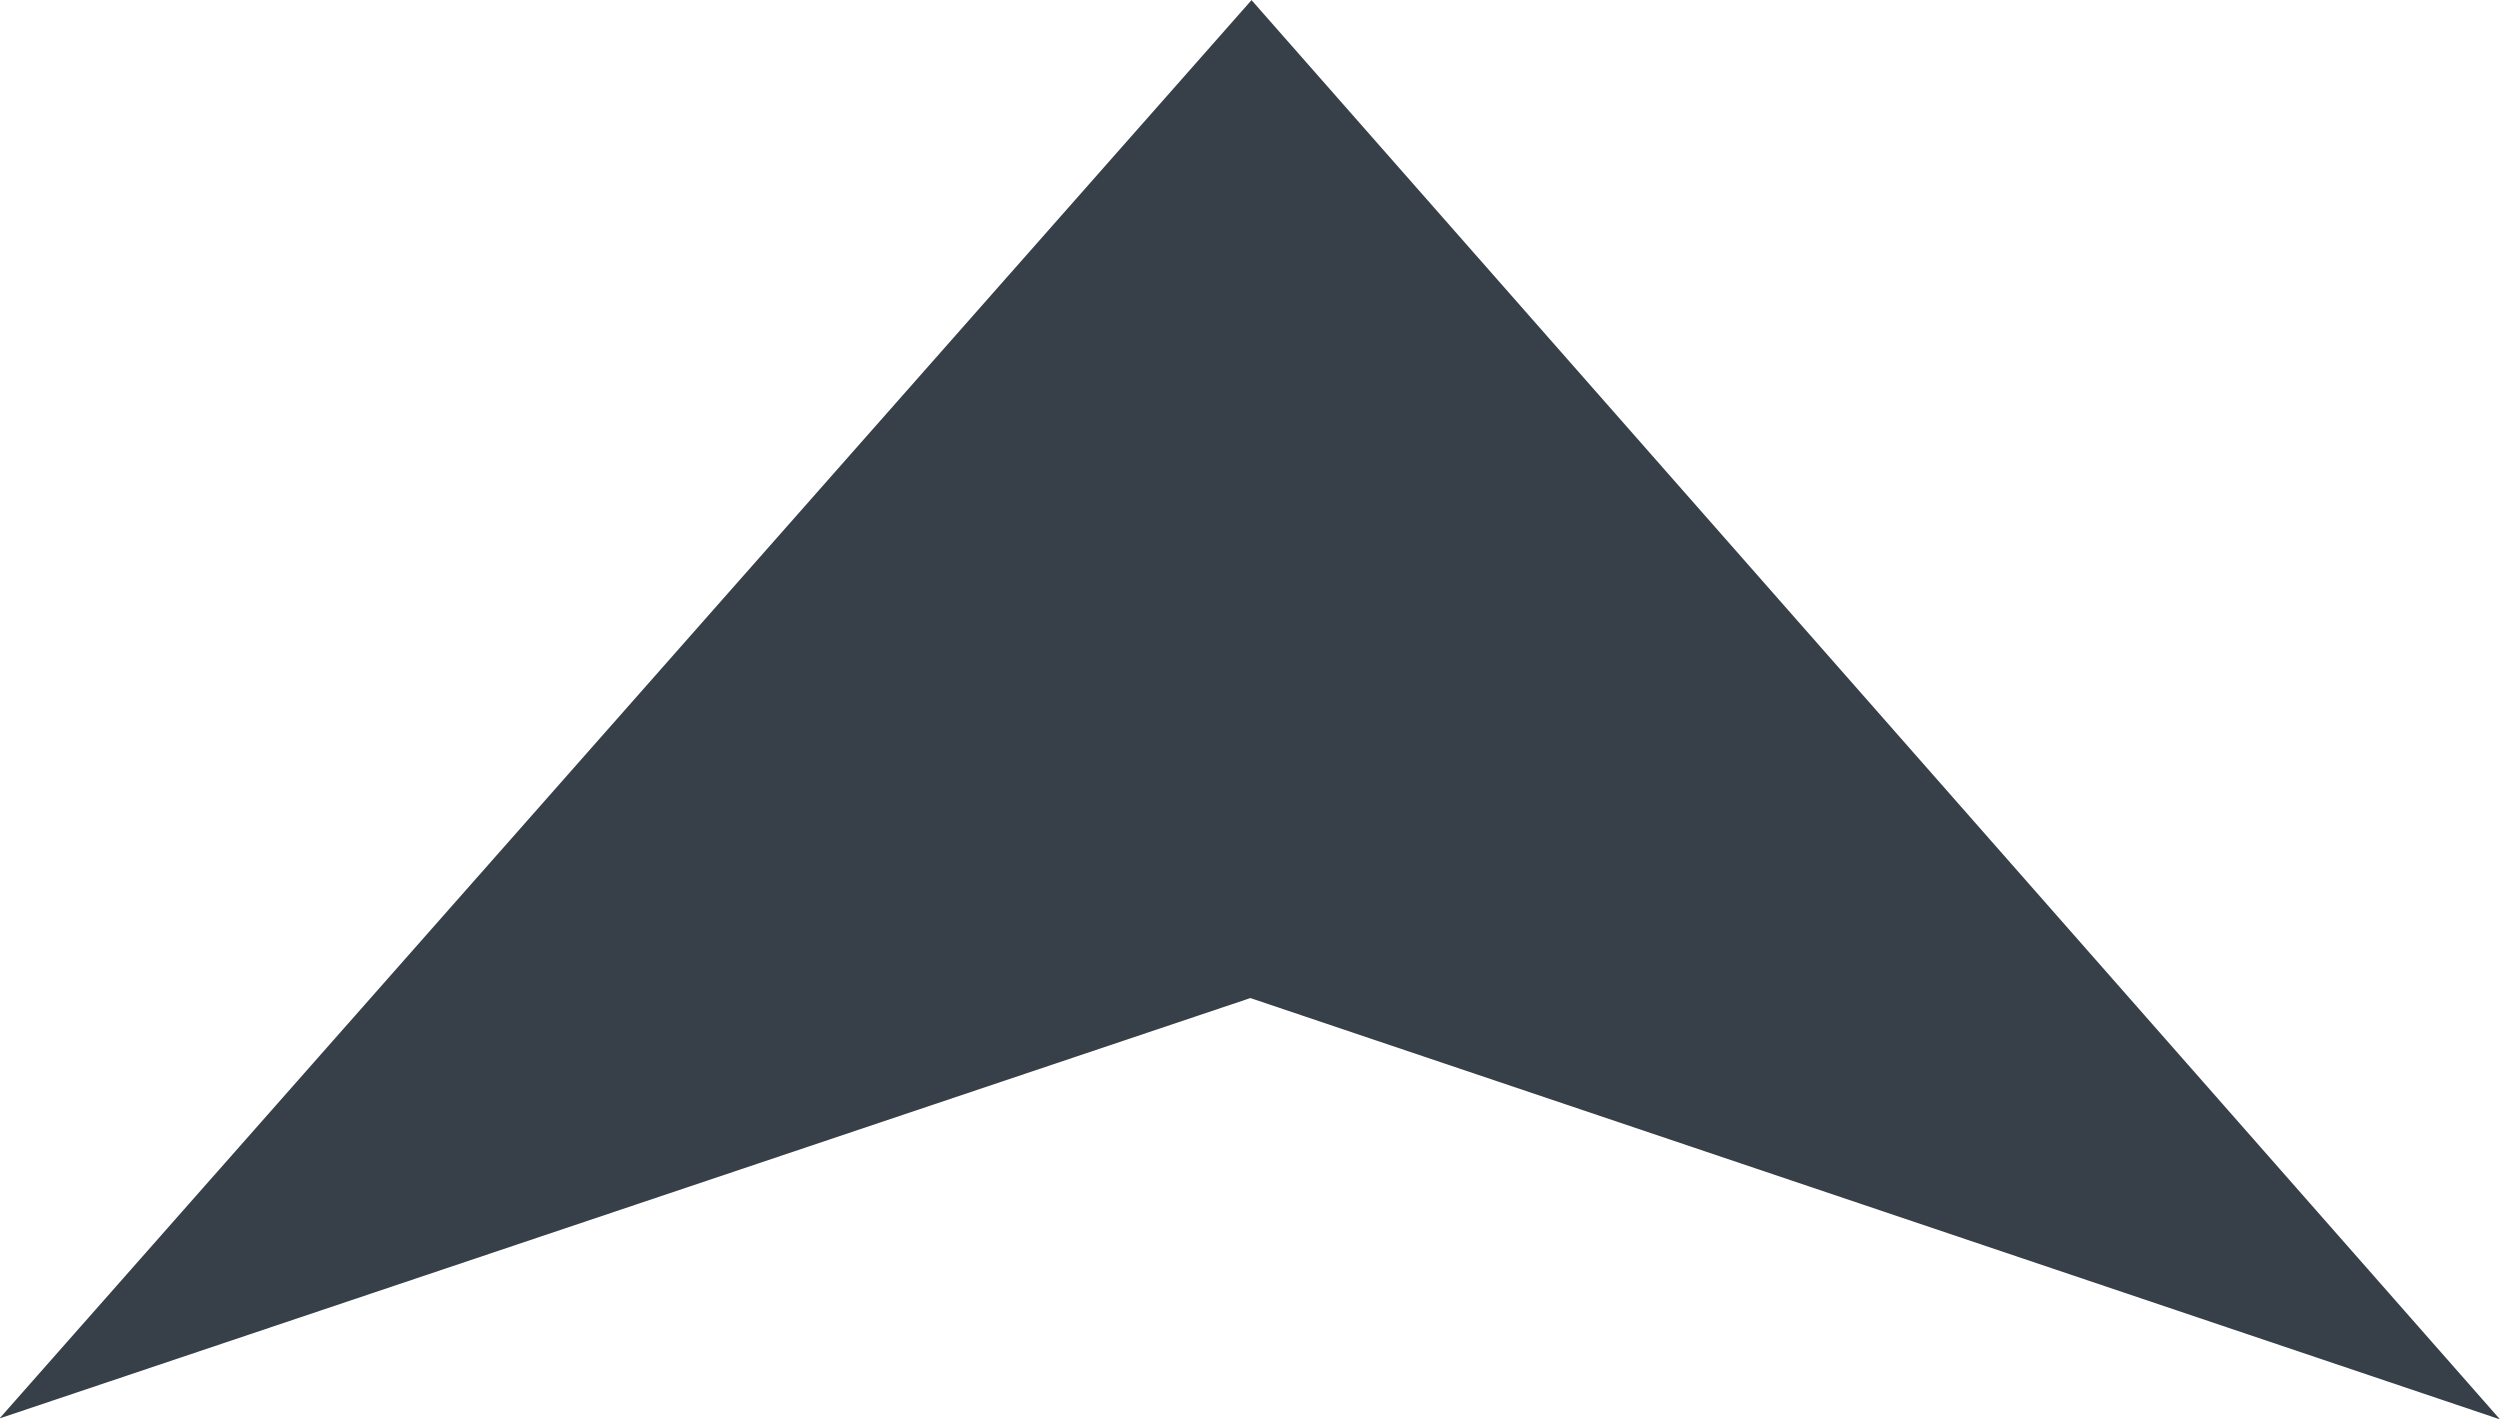 <svg xmlns="http://www.w3.org/2000/svg" width="21.166" height="12.014" viewBox="0 0 21.166 12.014">
  <path id="Icon_ionic-ios-arrow-up" data-name="Icon ionic-ios-arrow-up" d="M16.19,18.7l10.58,3.567L16.2,10.251,5.6,22.259Z" transform="translate(-5.604 -10.25)" fill="#374048"/>
</svg>
